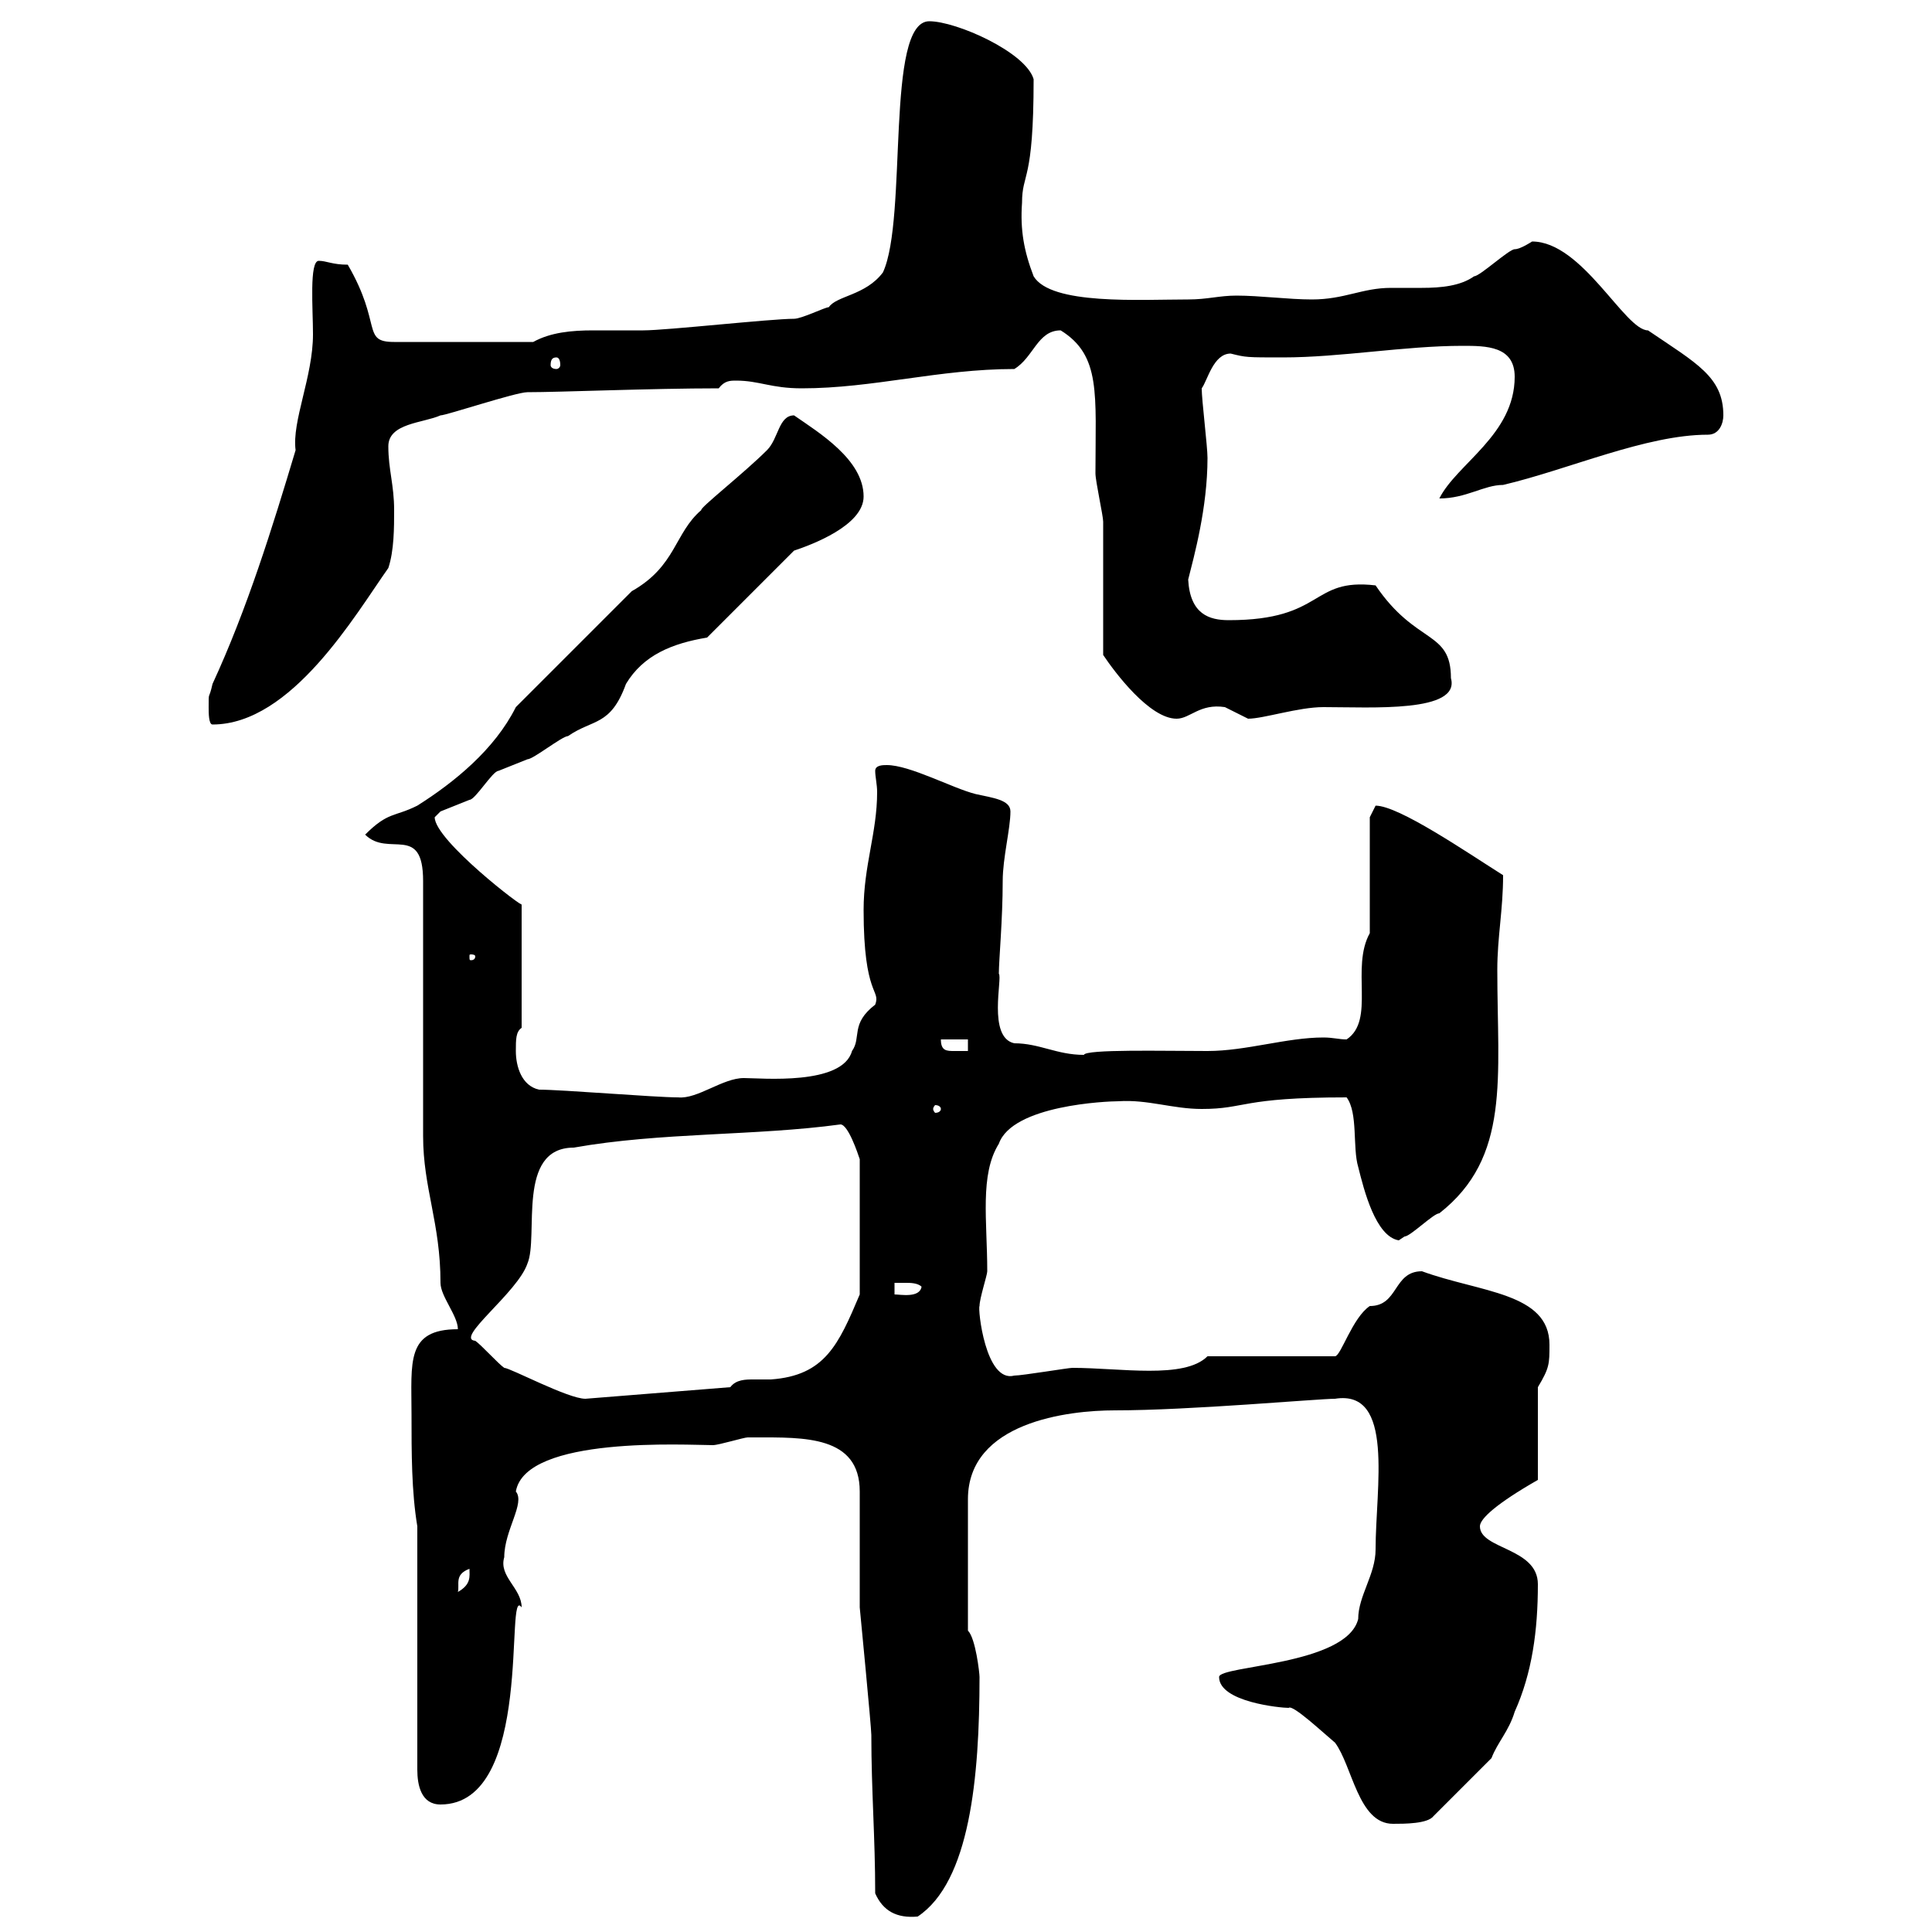 <svg xmlns="http://www.w3.org/2000/svg" xmlns:xlink="http://www.w3.org/1999/xlink" width="300" height="300"><path d="M135.90 294C137.10 296.70 139.20 297.90 142.50 297.60C150.60 292.20 152.10 276 152.10 260.40C152.10 259.80 151.50 254.40 150.30 253.20L150.30 232.80C150.30 220.80 165.90 219 173.10 219C184.80 219 204.60 217.20 207.30 217.20C216.60 215.70 213.60 231 213.60 240.60C213.60 244.50 210.90 247.80 210.90 251.40C209.10 258.60 189.30 258.60 189.30 260.40C189.30 264.30 198.90 265.20 200.10 265.20C200.70 264.60 205.50 269.10 207.30 270.60C210 274.20 210.90 283.20 216.30 283.20C218.10 283.20 221.70 283.20 222.60 282L231.60 273C232.50 270.60 234.30 268.80 235.20 265.80C237.90 259.80 238.80 253.20 238.80 246C238.80 240.30 229.80 240.60 229.80 237C229.80 235.80 232.50 233.40 238.80 229.80L238.80 215.40C240.60 212.40 240.60 211.80 240.60 208.80C240.60 200.70 229.80 200.70 220.80 197.40C216.30 197.40 217.20 202.80 212.70 202.80C210 204.60 208.20 210.60 207.30 210.60L187.50 210.60C183.90 214.20 174 212.40 166.50 212.40C165.90 212.40 158.70 213.60 157.50 213.60C153 214.80 151.80 203.10 152.10 202.80C152.10 201.60 153.30 198 153.30 197.40C153.30 189.60 152.10 182.40 155.10 177.60C157.20 171.60 171.90 171 173.70 171C178.20 170.70 182.10 172.20 186.60 172.20C193.50 172.20 192.60 170.40 209.10 170.40C210.90 172.80 210 178.20 210.90 181.20C211.80 184.80 213.60 192 217.20 192.60C217.20 192.60 218.10 192 218.10 192C219 192 222.60 188.40 223.50 188.40C234.60 179.70 232.50 167.40 232.50 150.60C232.50 145.50 233.40 141.30 233.40 135.90C227.70 132.30 217.20 125.10 213.60 125.10C213.60 125.10 212.70 126.90 212.70 126.90L212.70 144.90C209.70 150.30 213.60 158.40 209.10 161.40C207.90 161.40 207 161.10 205.50 161.10C199.80 161.10 193.50 163.20 187.50 163.20C180.60 163.20 168.60 162.90 168.30 163.80C164.10 163.80 161.40 162 157.50 162C153.30 161.10 155.70 151.80 155.10 151.20C155.10 149.10 155.70 142.80 155.70 136.80C155.70 133.20 156.90 128.70 156.90 126C156.90 124.20 154.20 123.90 151.50 123.30C147.90 122.40 141.30 118.80 137.70 118.80C137.10 118.80 135.90 118.80 135.90 119.70C135.90 120.60 136.20 121.80 136.20 123C136.20 129.30 134.10 134.40 134.10 141.30C134.10 154.80 136.80 153.60 135.90 156C132 159 133.80 161.10 132.30 163.20C130.80 168.60 118.20 167.40 115.50 167.40C112.20 167.40 108.30 170.70 105.30 170.40C101.70 170.40 87.30 169.20 83.70 169.20C81 168.60 80.10 165.60 80.10 163.20C80.10 161.40 80.10 160.20 81 159.60L81 140.40C81.60 141.30 67.50 130.50 67.50 126.90C67.50 126.90 68.40 126 68.40 126C68.40 126 72.90 124.20 72.90 124.20C73.80 124.20 76.50 119.70 77.40 119.70C77.40 119.70 81.90 117.90 81.90 117.90C82.80 117.90 87.30 114.30 88.20 114.30C92.10 111.60 94.80 112.80 97.20 106.20C99.90 101.70 104.40 99.90 109.80 99L123.30 85.50C126 84.60 134.10 81.60 134.10 77.10C134.10 71.40 127.20 67.20 123.30 64.50C120.90 64.50 120.90 68.10 119.10 69.90C115.50 73.50 108.60 78.90 108.90 79.20C104.70 82.80 105 87.90 98.10 91.80C95.40 94.50 82.80 107.10 80.10 109.80C76.80 116.40 70.50 121.50 64.80 125.10C61.20 126.90 60.30 126 56.70 129.60C60.30 133.20 65.70 127.80 65.70 136.80L65.70 176.40C65.70 184.50 68.40 189.90 68.40 199.20C68.40 201.30 71.10 204.30 71.10 206.40C63 206.40 63.90 211.50 63.90 219.60C63.90 225.60 63.90 231.60 64.80 237L64.80 274.80C64.80 277.20 65.40 280.20 68.40 280.20C83.10 280.20 78.30 245.70 81 249.60C81 246.60 77.40 244.80 78.30 241.80C78.30 237.60 81.60 233.40 80.10 231.60C81.60 222.90 106.80 224.40 110.70 224.40C111.60 224.40 115.50 223.20 116.10 223.20C117.30 223.20 117.30 223.20 117.30 223.20C124.80 223.20 133.50 222.90 133.50 231.60L133.50 249.60C133.50 249.60 135.30 268.20 135.30 269.40C135.30 278.10 135.90 285.30 135.90 294ZM72.90 243.60C72.90 244.80 73.20 246 71.10 247.20C71.40 246 70.50 244.50 72.90 243.60ZM73.80 208.20C70.50 207.90 80.40 200.70 81.90 196.20C83.70 192 80.10 178.20 89.10 178.20C102.60 175.80 117.30 176.40 130.50 174.60C131.70 174.60 133.20 179.10 133.50 180L133.50 201C130.20 208.80 128.10 213.60 119.70 214.20C119.10 214.20 117.90 214.20 117 214.20C115.80 214.20 114.30 214.20 113.40 215.40L90.90 217.20C88.20 217.20 79.20 212.40 78.30 212.40C77.40 211.80 74.70 208.80 73.80 208.20ZM138.90 199.20C138.90 199.20 139.50 199.20 140.70 199.20C141.30 199.20 142.50 199.20 143.10 199.80C142.80 201.60 139.80 201 138.90 201ZM146.10 172.20C146.10 172.50 145.80 172.80 145.20 172.80C145.20 172.80 144.90 172.50 144.90 172.20C144.90 171.90 145.20 171.60 145.20 171.60C145.80 171.60 146.10 171.90 146.10 172.20ZM146.10 161.40L150.30 161.40L150.30 163.20C149.70 163.20 148.80 163.20 148.20 163.20C147 163.20 146.10 163.20 146.10 161.40ZM73.80 148.50C73.80 149.10 73.20 149.10 73.20 149.10C72.90 149.10 72.90 149.10 72.90 148.50C72.90 148.20 72.90 148.20 73.20 148.20C73.20 148.20 73.80 148.20 73.80 148.50ZM32.40 109.80C32.40 110.70 32.40 112.50 33 112.50C45.30 112.50 55.20 95.40 60.30 88.20C61.20 85.50 61.20 81.90 61.20 79.20C61.20 75.30 60.30 72.90 60.30 69.30C60.30 65.70 65.70 65.70 68.40 64.50C69.30 64.50 80.10 60.90 81.90 60.90C87 60.90 101.10 60.30 111.60 60.30C112.50 59.10 113.40 59.10 114.30 59.10C117.90 59.10 119.70 60.30 124.50 60.30C135.60 60.30 145.80 57.30 157.50 57.30C160.50 55.50 161.10 51.30 164.70 51.30C171 55.20 170.10 61.20 170.10 73.50C170.10 74.70 171.30 80.10 171.30 81C171.30 83.70 171.30 99 171.30 101.70C173.10 104.40 178.50 111.60 182.70 111.60C184.80 111.60 186.30 109.20 190.20 109.80C190.20 109.80 193.80 111.60 193.80 111.60C196.20 111.60 201.60 109.80 205.50 109.80C213 109.80 226.80 110.70 225.30 105.30C225.30 97.80 219.90 100.20 213.60 90.90C203.40 89.70 205.80 96.30 190.80 96.30C187.80 96.30 184.80 95.40 184.50 90C185.40 86.40 187.50 78.90 187.50 71.10C187.50 69.30 186.60 62.10 186.60 60.30C187.50 59.10 188.40 54.90 191.10 54.90C193.50 55.50 193.50 55.50 199.20 55.50C208.20 55.50 218.10 53.70 227.10 53.70C230.70 53.70 235.20 53.70 235.20 58.50C235.20 67.50 226.20 72 223.50 77.40C227.70 77.40 230.40 75.30 233.40 75.30C243.60 72.90 255.60 67.50 265.20 67.50C267 67.50 267.60 65.70 267.60 64.50C267.60 58.50 263.40 56.40 255.90 51.30C252.30 51.30 245.70 37.50 237.90 37.50C237.90 37.50 236.10 38.70 235.20 38.70C234.30 38.70 229.80 42.90 228.90 42.90C226.80 44.40 223.80 44.70 220.80 44.70C219.60 44.70 217.80 44.70 216 44.70C211.50 44.70 208.80 46.50 203.70 46.50C200.10 46.50 195.60 45.90 192 45.90C189.30 45.90 187.50 46.50 184.50 46.50C177 46.50 163.20 47.40 160.50 42.90C159 39 158.40 35.70 158.70 31.50C158.70 26.70 160.50 28.50 160.50 12.30C159.30 8.10 148.50 3.30 144.30 3.30C137.40 3.30 141 33.90 137.10 42.30C134.40 45.90 129.90 45.90 128.70 47.70C128.10 47.70 124.50 49.50 123.30 49.50C119.70 49.50 103.50 51.30 99.90 51.30C97.20 51.30 94.50 51.30 92.10 51.30C88.80 51.30 85.50 51.60 82.80 53.10L61.20 53.10C56.10 53.10 59.40 50.40 54 41.10C51.60 41.10 50.70 40.50 49.50 40.50C48 40.50 48.60 48 48.60 51.90C48.60 58.50 45.30 65.40 45.90 69.90C42.30 81.90 38.40 94.50 33 106.20C32.40 108.90 32.40 107.10 32.40 109.80ZM86.40 55.50C86.70 55.50 87 55.80 87 56.70C87 57 86.70 57.30 86.40 57.30C85.80 57.30 85.50 57 85.50 56.70C85.50 55.80 85.80 55.50 86.40 55.50Z"/></svg>